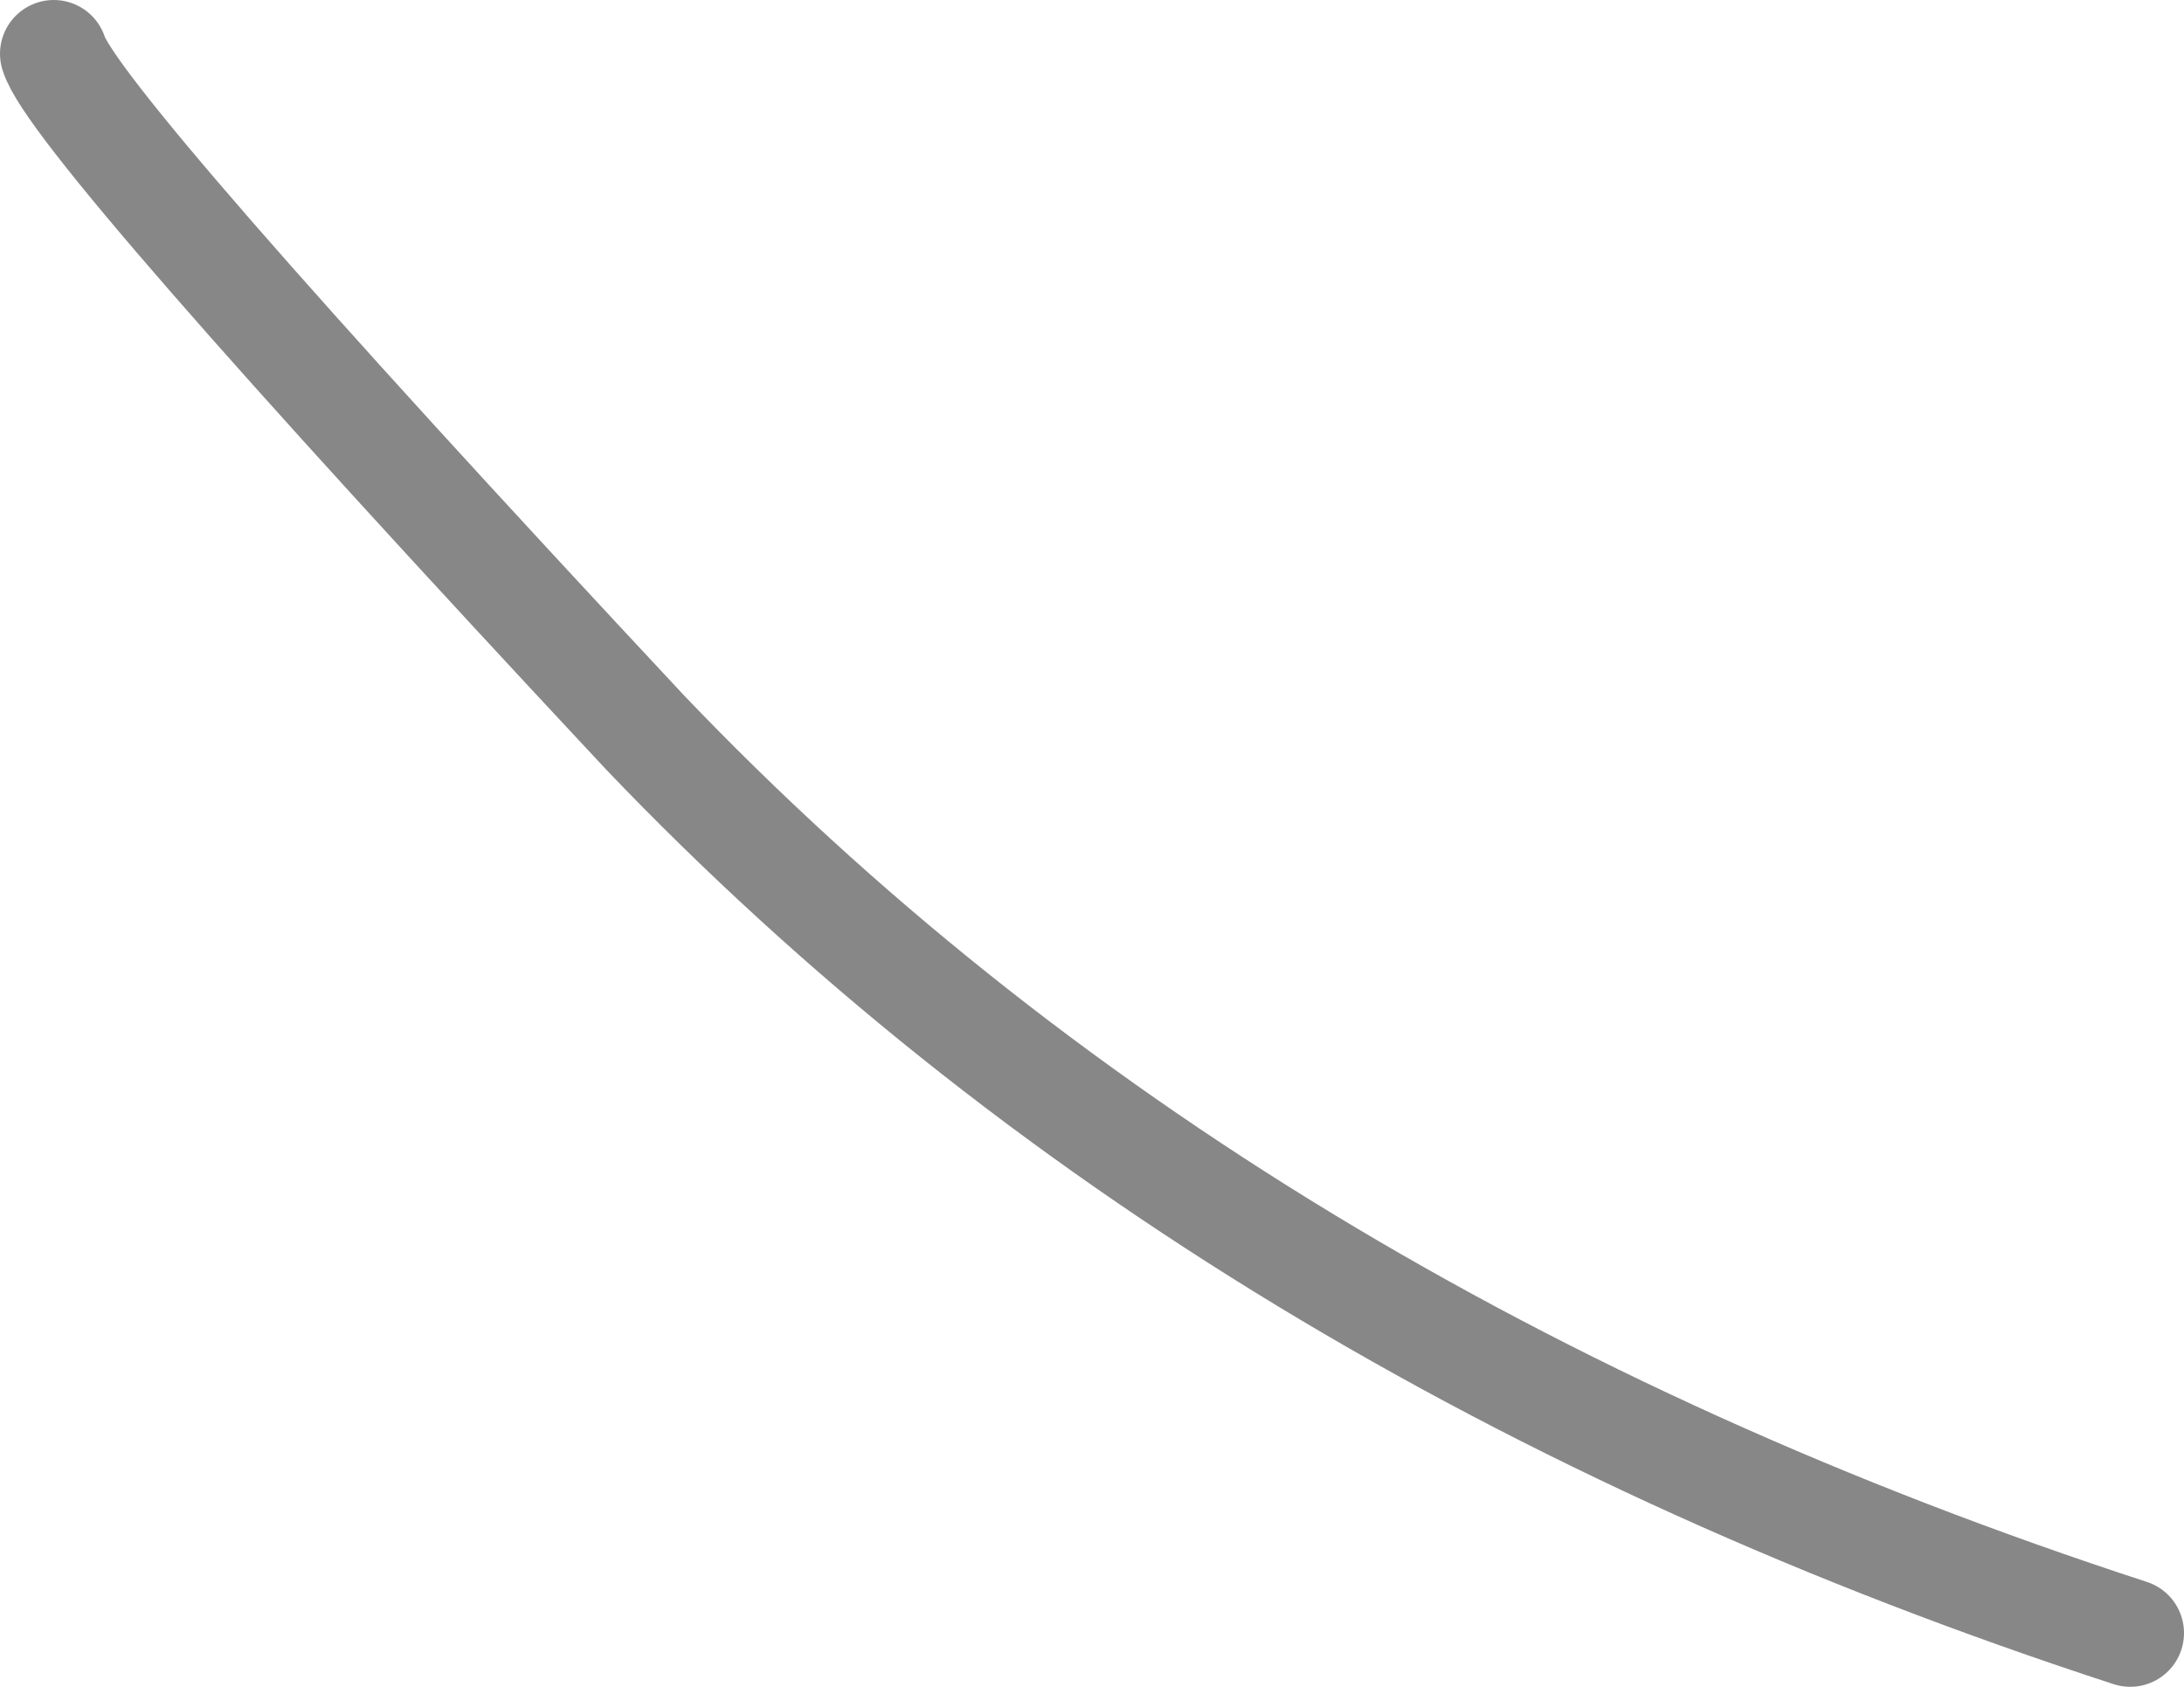 <?xml version="1.0" encoding="UTF-8" standalone="no"?>
<svg xmlns:xlink="http://www.w3.org/1999/xlink" height="12.55px" width="16.25px" xmlns="http://www.w3.org/2000/svg">
  <g transform="matrix(1.0, 0.0, 0.0, 1.0, 0.1, 0.15)">
    <path d="M0.3 0.25 Q0.45 0.75 4.7 5.3 9.0 9.8 15.75 12.0" fill="none" stroke="#878787" stroke-linecap="round" stroke-linejoin="round" stroke-width="0.8"/>
  </g>
</svg>
